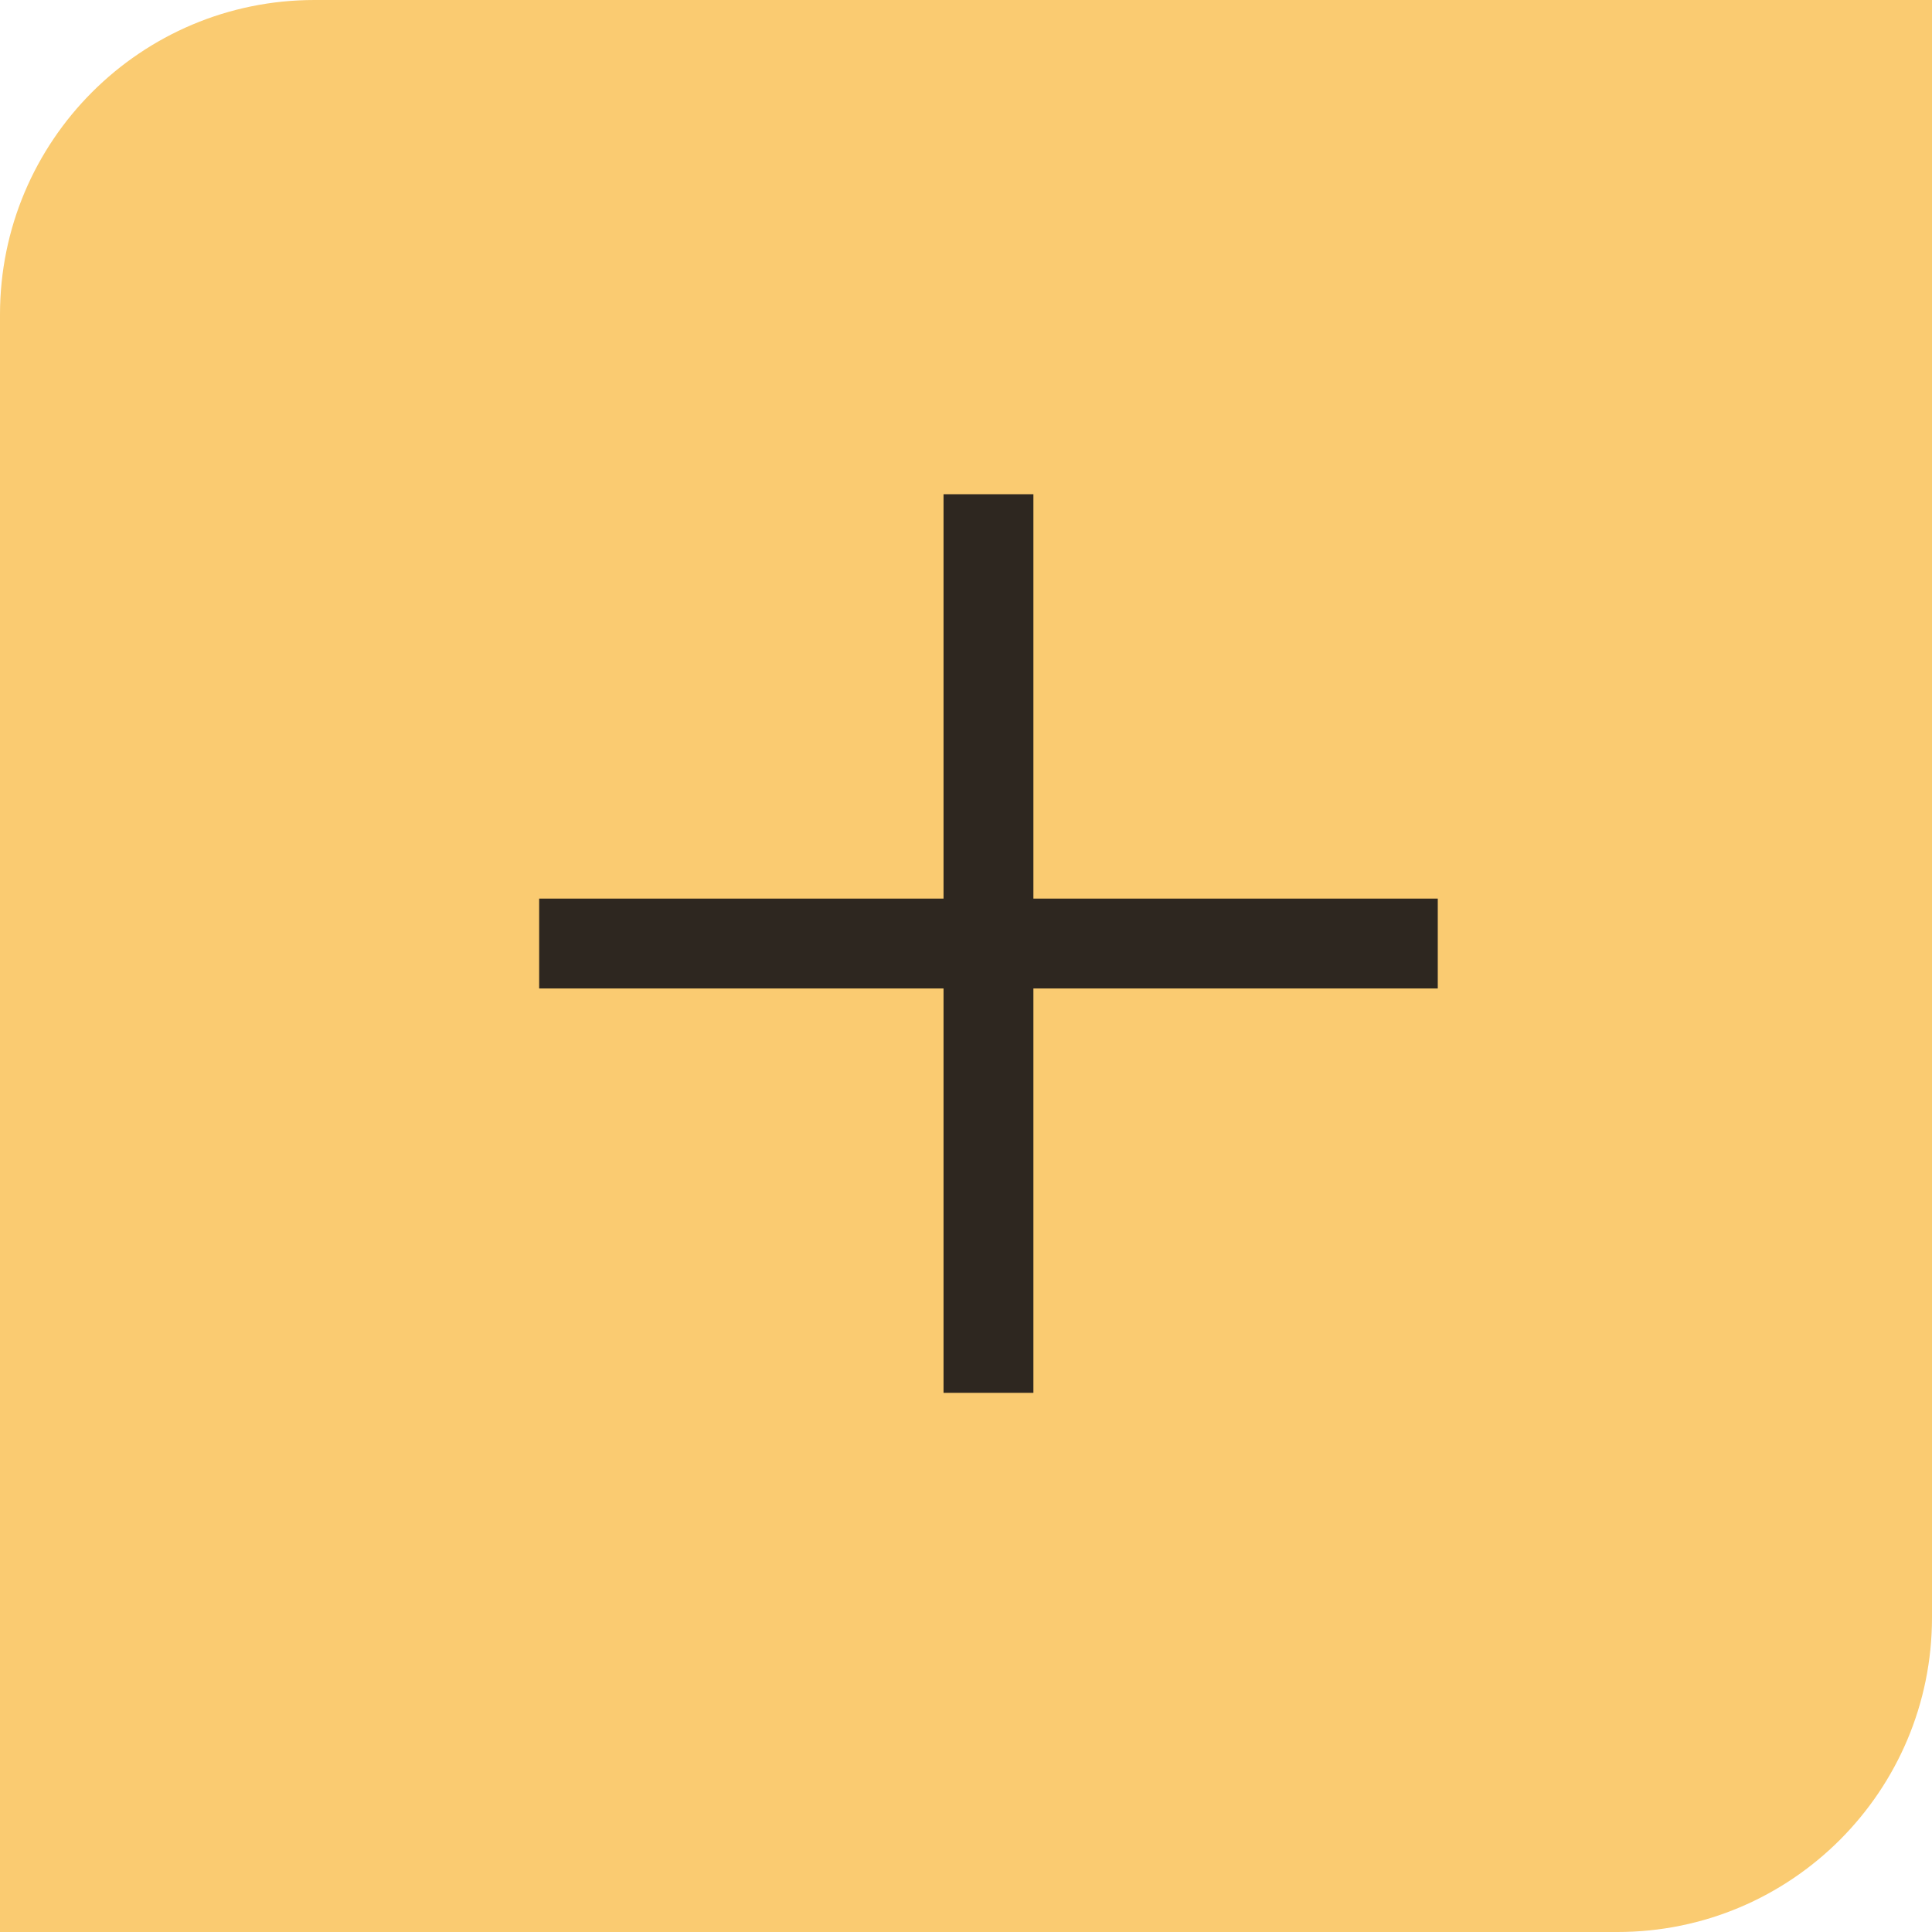 <?xml version="1.0" encoding="UTF-8"?> <svg xmlns="http://www.w3.org/2000/svg" width="43" height="43" viewBox="0 0 43 43" fill="none"> <path d="M0 7C0 3.134 3.134 0 7 0H43V36C43 39.866 39.866 43 36 43H0V7Z" fill="#FACB71"></path> <line x1="22" y1="11" x2="22" y2="31" stroke="#2E2720" stroke-width="2"></line> <line x1="12" y1="21" x2="32" y2="21" stroke="#2E2720" stroke-width="2"></line> </svg> 